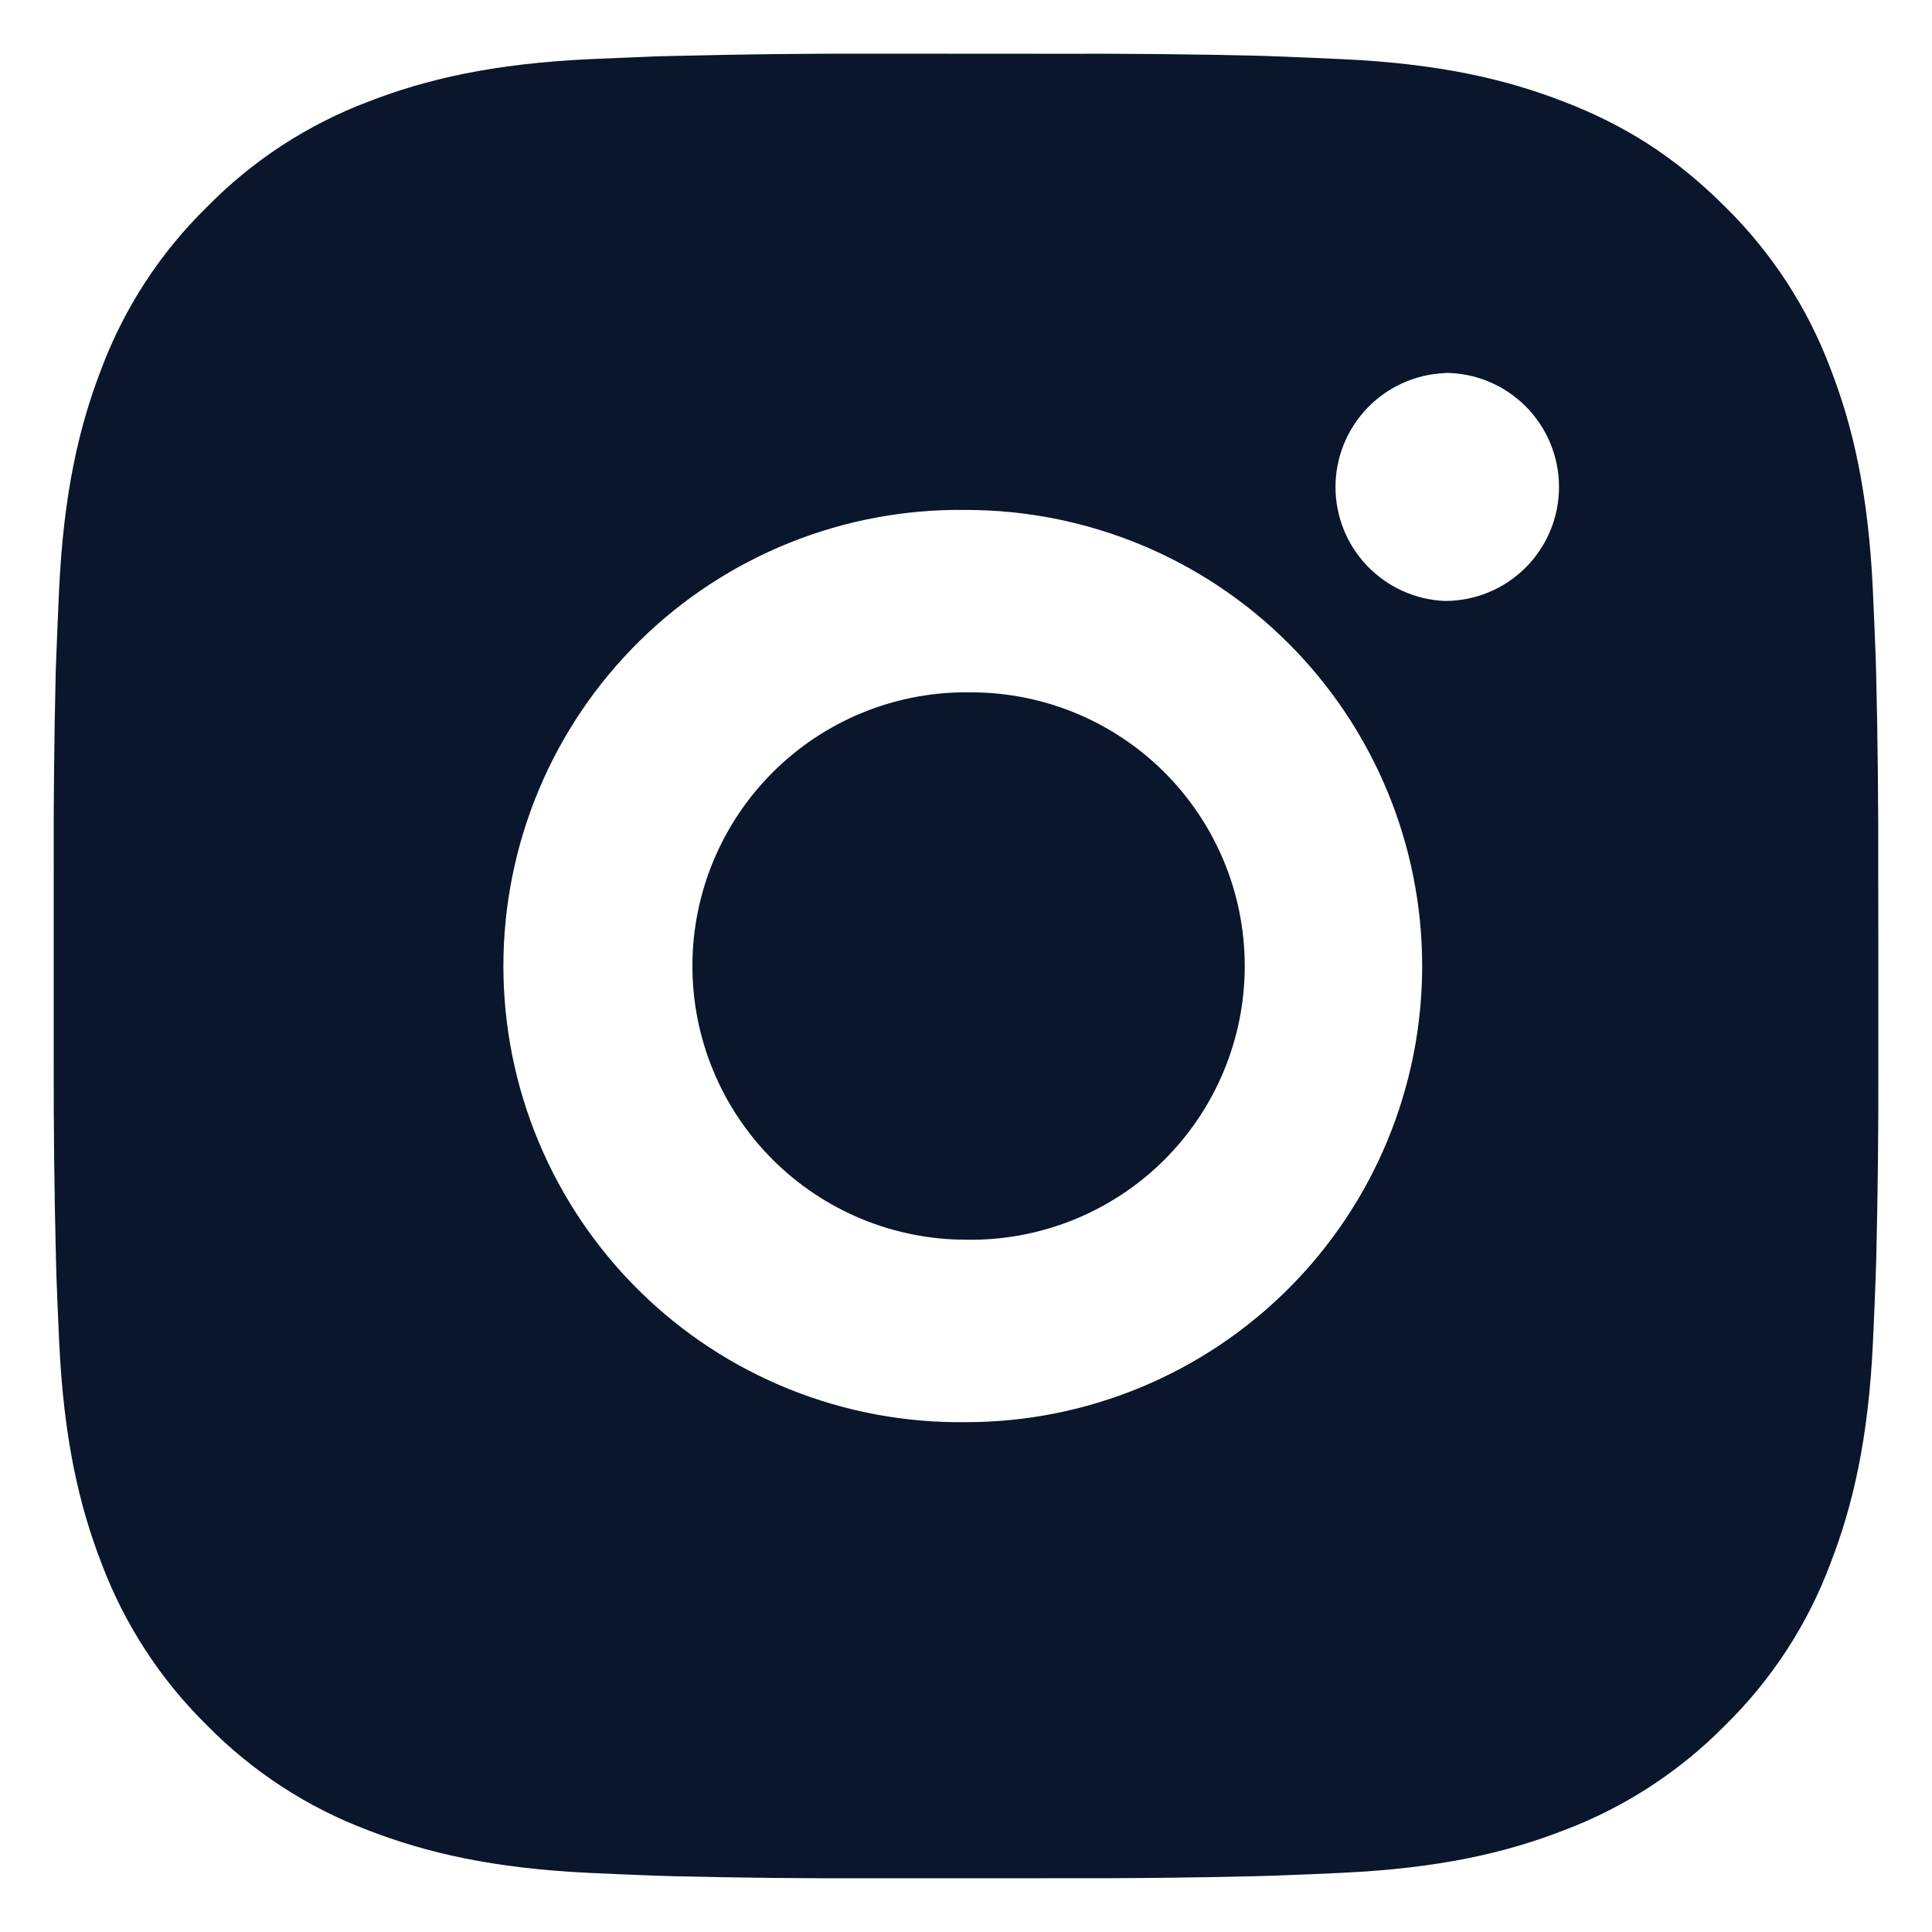 <svg width="36" height="36" viewBox="0 0 36 36" fill="none" xmlns="http://www.w3.org/2000/svg">
<path d="M19.748 1.002C20.988 0.997 22.229 1.01 23.469 1.039L23.799 1.051C24.18 1.065 24.555 1.082 25.009 1.102C26.818 1.187 28.052 1.473 29.135 1.893C30.257 2.325 31.202 2.909 32.147 3.855C33.011 4.704 33.68 5.731 34.107 6.865C34.527 7.948 34.813 9.184 34.898 10.993C34.918 11.445 34.935 11.822 34.949 12.203L34.959 12.533C34.989 13.772 35.002 15.012 34.998 16.252L35 17.52V19.747C35.004 20.988 34.991 22.228 34.961 23.468L34.95 23.798C34.937 24.179 34.92 24.555 34.9 25.009C34.815 26.817 34.526 28.052 34.107 29.134C33.682 30.27 33.013 31.298 32.147 32.147C31.297 33.011 30.269 33.68 29.135 34.107C28.052 34.527 26.818 34.812 25.009 34.897C24.555 34.918 24.18 34.935 23.799 34.948L23.469 34.958C22.229 34.989 20.988 35.002 19.748 34.998L18.48 34.999H16.255C15.014 35.003 13.774 34.99 12.533 34.96L12.204 34.95C11.8 34.935 11.397 34.918 10.993 34.899C9.184 34.814 7.95 34.525 6.866 34.107C5.731 33.681 4.704 33.012 3.855 32.147C2.99 31.297 2.321 30.269 1.893 29.134C1.474 28.052 1.188 26.817 1.103 25.009C1.084 24.605 1.067 24.202 1.052 23.798L1.043 23.468C1.012 22.228 0.998 20.988 1.001 19.747V16.252C0.996 15.012 1.009 13.772 1.038 12.533L1.05 12.203C1.064 11.822 1.081 11.445 1.101 10.993C1.186 9.182 1.472 7.95 1.892 6.865C2.319 5.731 2.99 4.704 3.857 3.856C4.705 2.991 5.732 2.321 6.866 1.893C7.95 1.473 9.183 1.187 10.993 1.102L12.204 1.051L12.533 1.043C13.773 1.012 15.013 0.997 16.253 1L19.748 1.002ZM18 9.502C16.874 9.486 15.756 9.694 14.711 10.114C13.666 10.534 12.715 11.157 11.913 11.948C11.111 12.739 10.474 13.681 10.039 14.72C9.604 15.759 9.38 16.874 9.38 18.001C9.38 19.127 9.604 20.242 10.039 21.281C10.474 22.32 11.111 23.262 11.913 24.053C12.715 24.844 13.666 25.468 14.711 25.887C15.756 26.307 16.874 26.515 18 26.5C20.255 26.5 22.417 25.604 24.011 24.01C25.605 22.416 26.5 20.254 26.5 18C26.5 15.746 25.605 13.584 24.011 11.99C22.417 10.396 20.255 9.502 18 9.502ZM18 12.902C18.678 12.889 19.351 13.012 19.98 13.262C20.61 13.513 21.183 13.886 21.667 14.361C22.15 14.836 22.534 15.402 22.797 16.027C23.059 16.651 23.194 17.322 23.194 18C23.194 18.677 23.059 19.348 22.797 19.973C22.535 20.598 22.151 21.164 21.668 21.639C21.185 22.114 20.611 22.487 19.982 22.738C19.353 22.989 18.68 23.112 18.002 23.1C16.649 23.1 15.352 22.562 14.396 21.606C13.44 20.649 12.902 19.352 12.902 18C12.902 16.647 13.44 15.35 14.396 14.394C15.352 13.437 16.649 12.9 18.002 12.9L18 12.902ZM26.925 6.952C26.377 6.974 25.858 7.207 25.478 7.603C25.098 7.999 24.885 8.526 24.885 9.075C24.885 9.624 25.098 10.152 25.478 10.547C25.858 10.943 26.377 11.176 26.925 11.198C27.489 11.198 28.029 10.975 28.428 10.576C28.826 10.178 29.05 9.637 29.05 9.073C29.05 8.51 28.826 7.969 28.428 7.571C28.029 7.172 27.489 6.948 26.925 6.948V6.952Z" fill="#09162B"/>
</svg>
